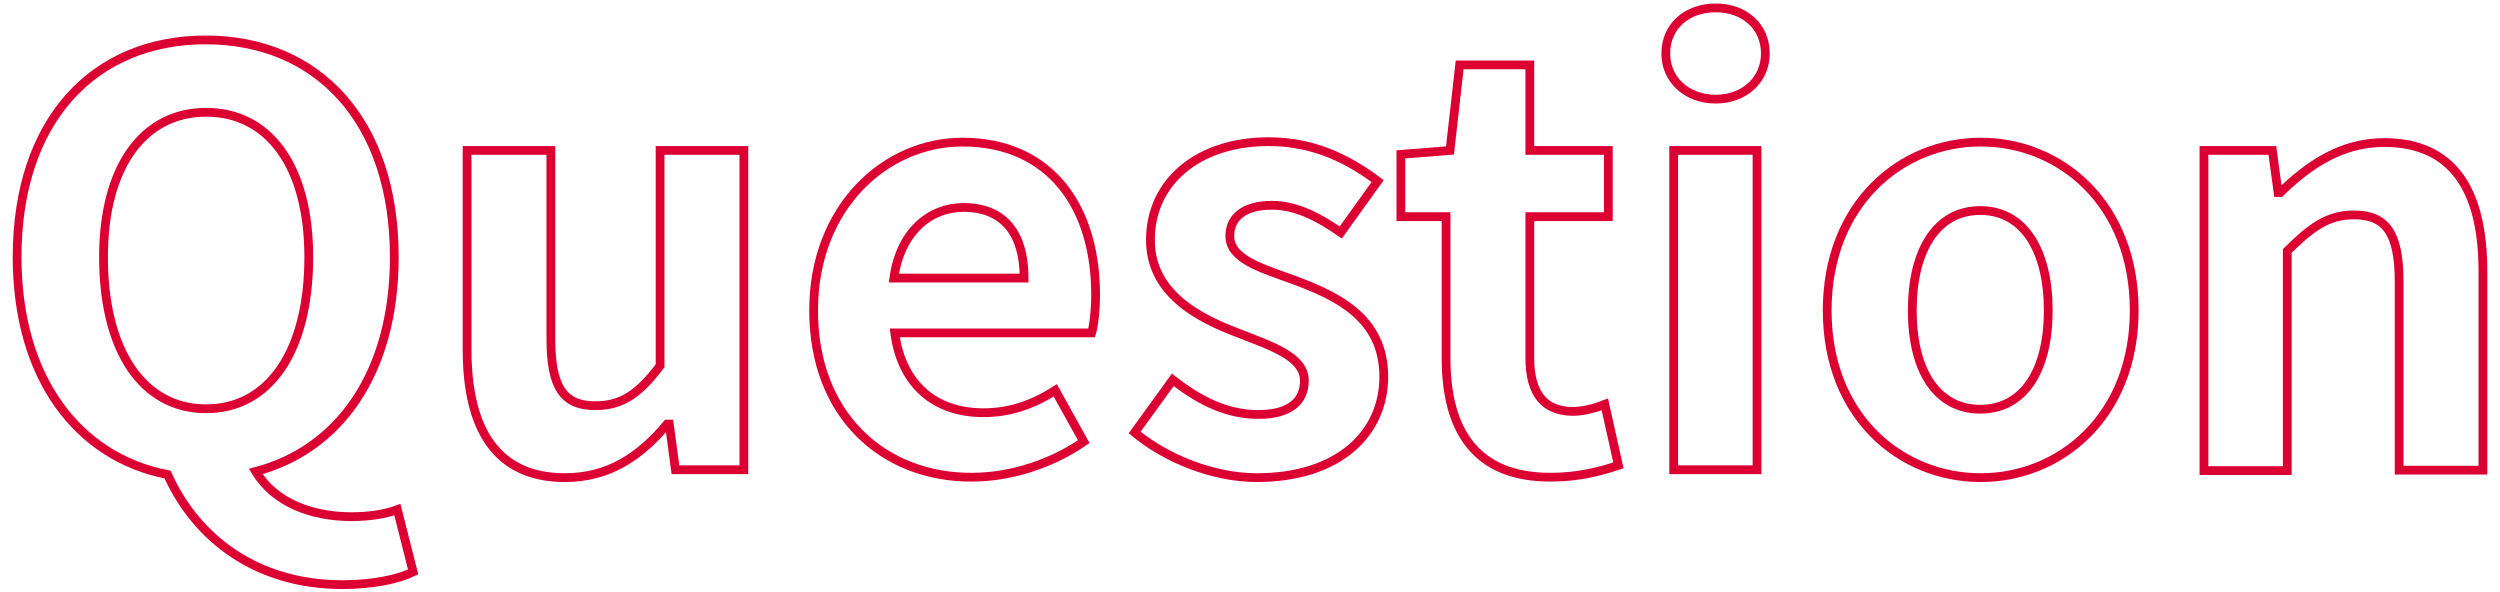 <?xml version="1.0" encoding="utf-8"?>
<!-- Generator: Adobe Illustrator 26.5.0, SVG Export Plug-In . SVG Version: 6.00 Build 0)  -->
<svg version="1.1" id="レイヤー_1" xmlns="http://www.w3.org/2000/svg" xmlns:xlink="http://www.w3.org/1999/xlink" x="0px"
	 y="0px" viewBox="0 0 570 135" style="enable-background:new 0 0 570 135;" xml:space="preserve">
<style type="text/css">
	.st0{enable-background:new    ;}
	.st1{fill:none;stroke:#DC0032;stroke-width:2;}
</style>
<g class="st0">
	<path class="st1" d="M94.2,130.4c-3.2,1.6-9.1,2.9-16.1,2.9c-19.6,0-33.3-10.5-39.9-25.1C17.6,104.2,3.9,86,3.9,58.6
		c0-31.3,17.6-49.5,43-49.5s43,18.3,43,49.5c0,26.3-12.5,43.9-31.6,48.9c4.4,7.3,13.1,10.3,21.8,10.3c4.2,0,7.8-0.6,10.5-1.6
		L94.2,130.4z M47,93.2c14.3,0,23.4-13,23.4-34.6c0-20.7-9.1-33-23.4-33c-14.3,0-23.4,12.4-23.4,33C23.6,80.2,32.7,93.2,47,93.2z"/>
	<path class="st1" d="M106.5,79.8V34.3h19.1v43c0,11.3,3.1,15.2,10.1,15.2c6,0,9.9-2.6,14.8-9.1V34.3h19.1v72.8h-15.6l-1.4-10.4
		h-0.5c-6.2,7.4-13.3,12.2-23.3,12.2C113.3,108.9,106.5,98,106.5,79.8z"/>
	<path class="st1" d="M185.5,70.8c0-23.7,16.5-38.4,33.9-38.4c20,0,30.4,14.7,30.4,34.8c0,3.5-0.4,7-0.9,8.7h-44.9
		c1.6,12,9.4,18.2,20.2,18.2c6,0,11.2-1.8,16.4-5.1l6.5,11.7c-7.1,4.9-16.4,8.1-25.5,8.1C201.4,108.9,185.5,94.7,185.5,70.8z
		 M233.5,63.4c0-9.9-4.4-16.1-13.8-16.1c-7.7,0-14.4,5.5-15.9,16.1H233.5z"/>
	<path class="st1" d="M258.7,98.6l8.7-12c6.5,5.1,12.7,7.9,19.5,7.9c7.3,0,10.5-3.1,10.5-7.7c0-5.5-7.5-7.9-15.2-10.9
		c-9.2-3.5-19.9-9.1-19.9-21.2c0-13.1,10.7-22.4,27-22.4c10.7,0,18.7,4.4,24.8,9L305.7,53c-5.2-3.6-10.3-6.2-15.7-6.2
		c-6.5,0-9.6,2.9-9.6,7c0,5.3,7.1,7.3,14.8,10.1c9.6,3.6,20.3,8.5,20.3,22c0,12.7-10,23-29,23C276.7,108.9,265.9,104.6,258.7,98.6z"
		/>
	<path class="st1" d="M329.7,81.6V49.4h-10.3V35.2l11.2-0.9l2.2-19.5h16v19.5h17.9v15.1h-17.9v32.2c0,8.3,3.4,12.2,9.9,12.2
		c2.3,0,5.2-0.8,7.2-1.6l3.1,13.9c-3.9,1.3-9,2.7-15.3,2.7C336.3,108.9,329.7,98,329.7,81.6z"/>
	<path class="st1" d="M379.8,12.2c0-6.2,4.8-10.4,11.4-10.4c6.5,0,11.3,4.2,11.3,10.4c0,6-4.8,10.4-11.3,10.4
		C384.6,22.6,379.8,18.2,379.8,12.2z M381.6,34.3h19v72.8h-19V34.3z"/>
	<path class="st1" d="M416.6,70.8c0-24.3,16.8-38.4,35-38.4c18.2,0,35,14,35,38.4c0,24.1-16.8,38.1-35,38.1
		C433.3,108.9,416.6,94.9,416.6,70.8z M467,70.8c0-13.8-5.6-22.8-15.5-22.8c-9.9,0-15.5,9-15.5,22.8c0,13.7,5.6,22.5,15.5,22.5
		C461.4,93.3,467,84.5,467,70.8z"/>
	<path class="st1" d="M502.5,34.3h15.6l1.3,9.6h0.5c6.4-6.2,13.8-11.4,23.7-11.4c15.7,0,22.5,10.9,22.5,29.3v45.4h-19.1v-43
		c0-11.2-3.1-15.2-10.3-15.2c-6,0-9.8,2.9-15.2,8.2v50.1h-19V34.3z"/>
</g>
</svg>
